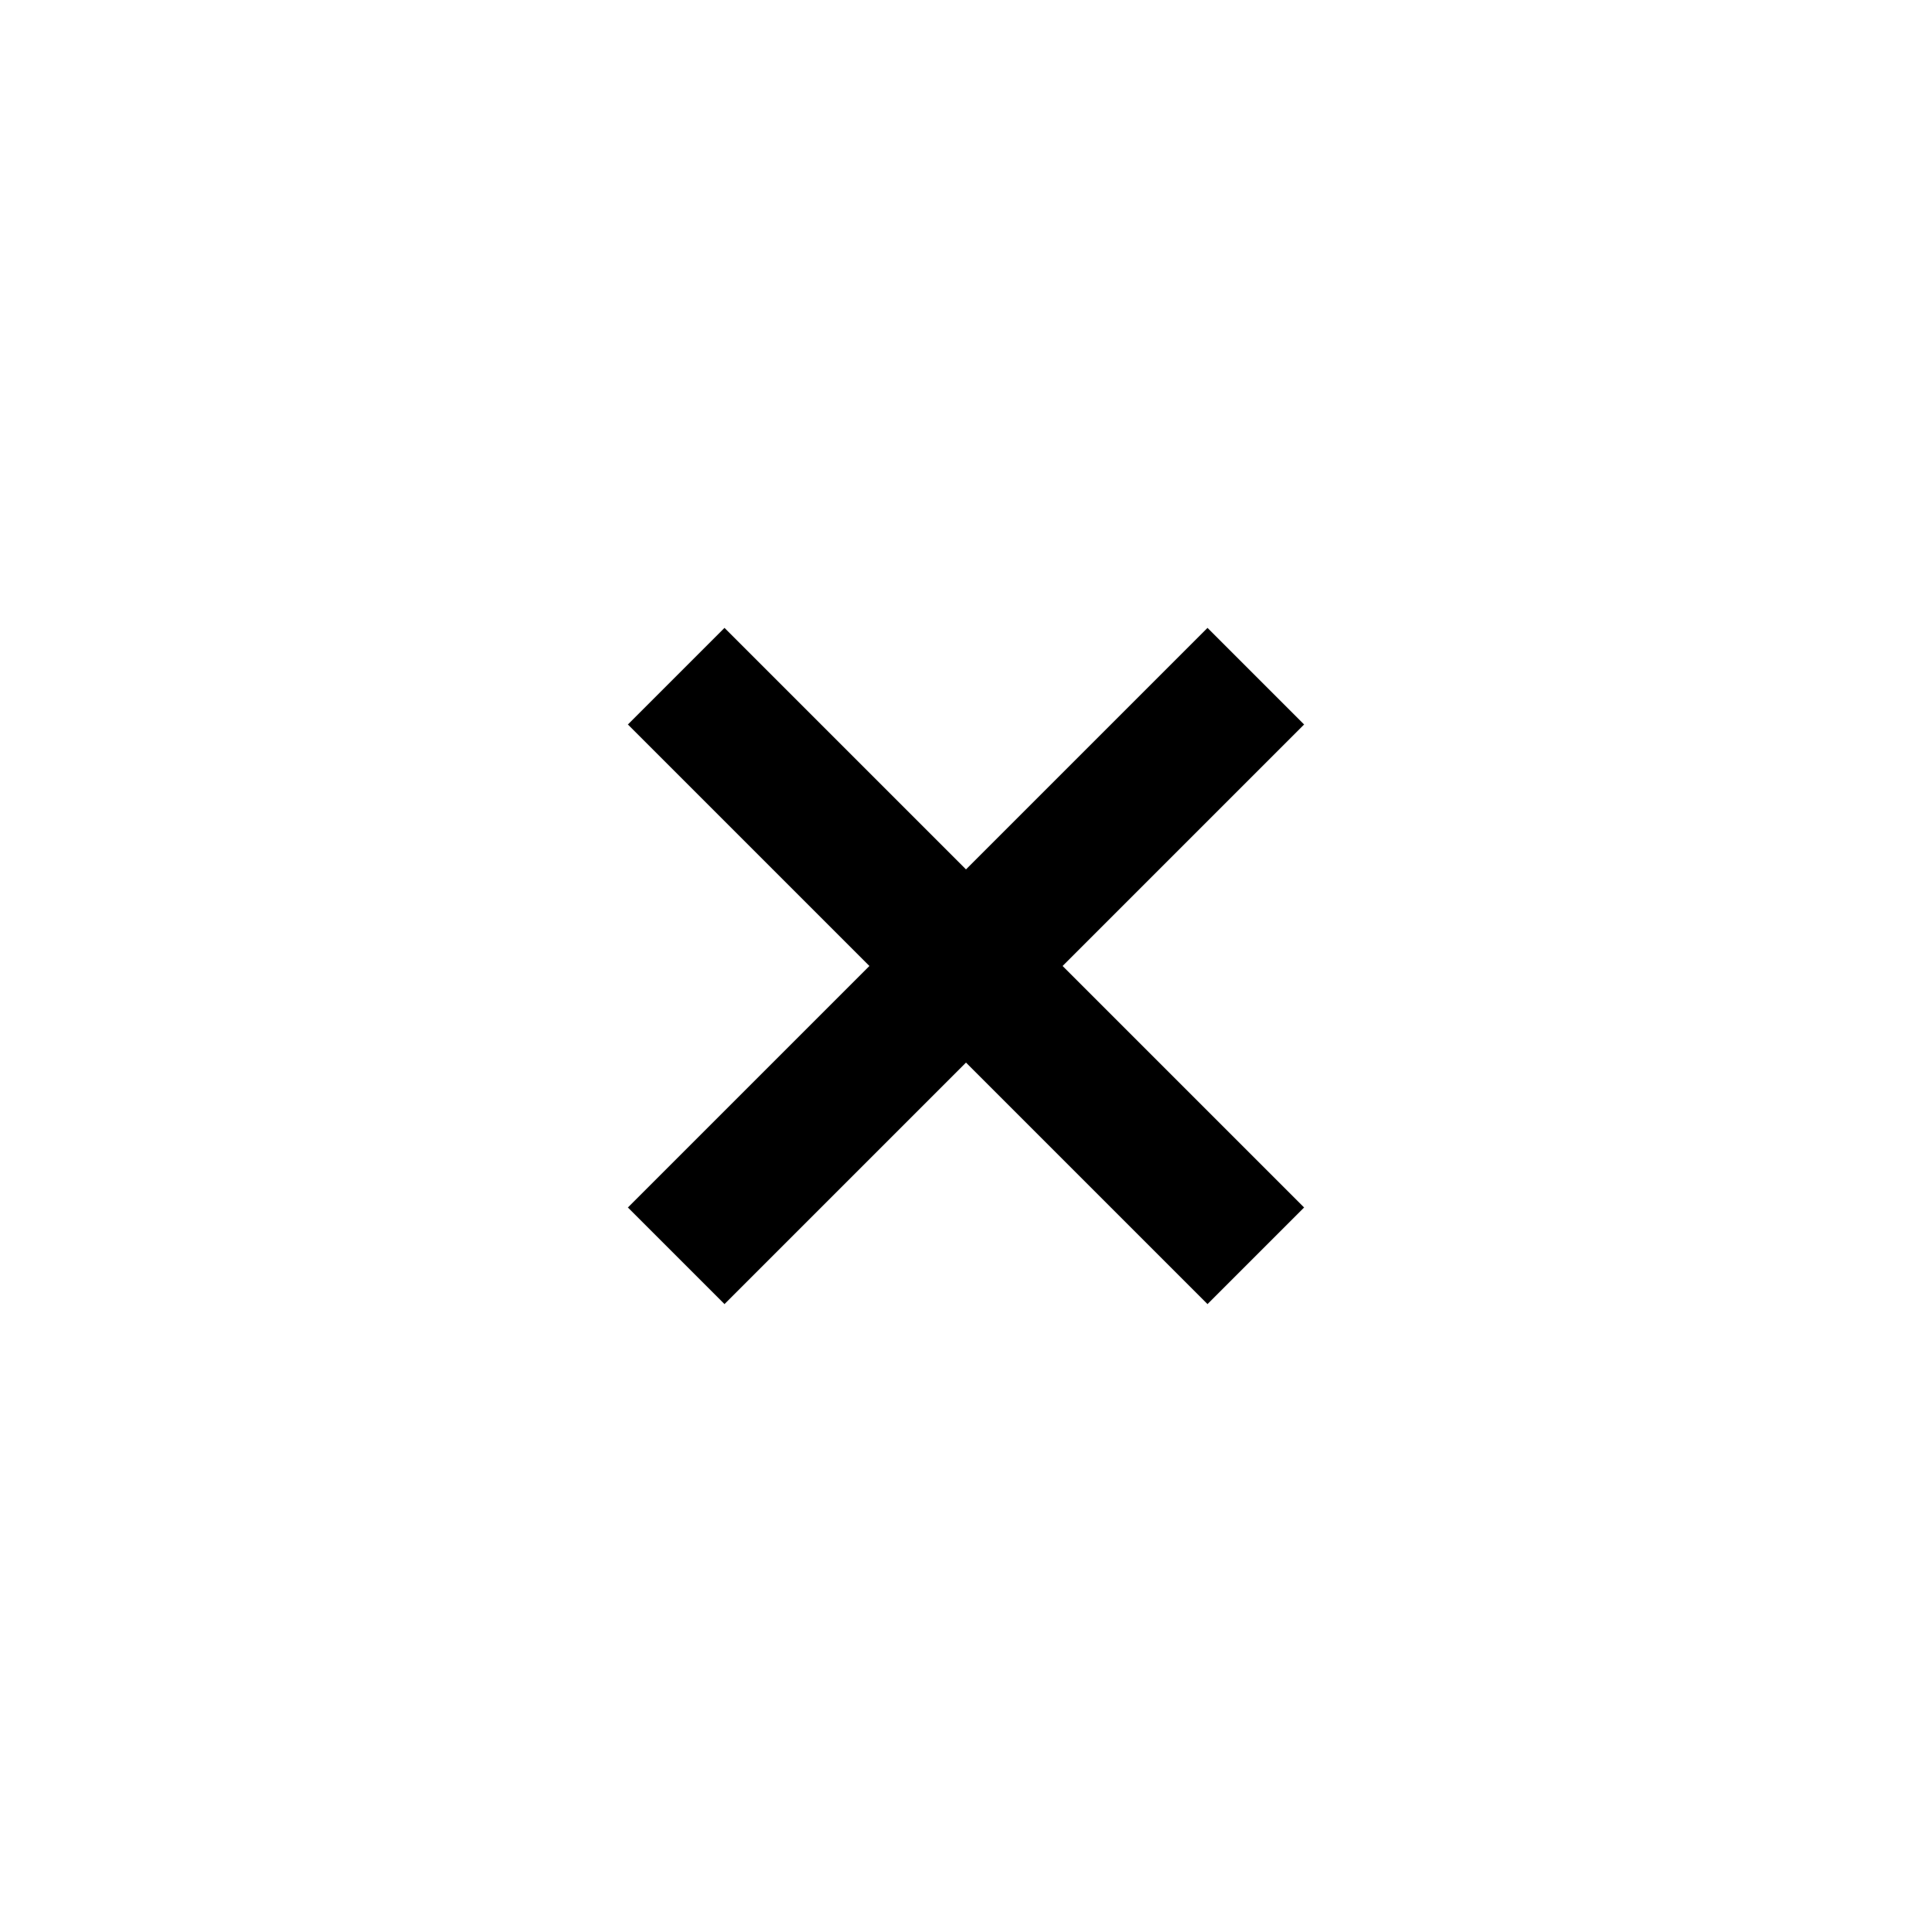 <svg id="Layer_2" data-name="Layer 2" xmlns="http://www.w3.org/2000/svg" viewBox="0 0 20 20"><title>icon_close</title><polygon points="13.5 7.5 12.5 6.5 10 9 10 9 10 9 7.5 6.5 6.5 7.5 9 10 6.5 12.5 7.5 13.5 10 11 10 11 10 11 12.5 13.5 13.5 12.5 11 10 13.5 7.5"/></svg>
